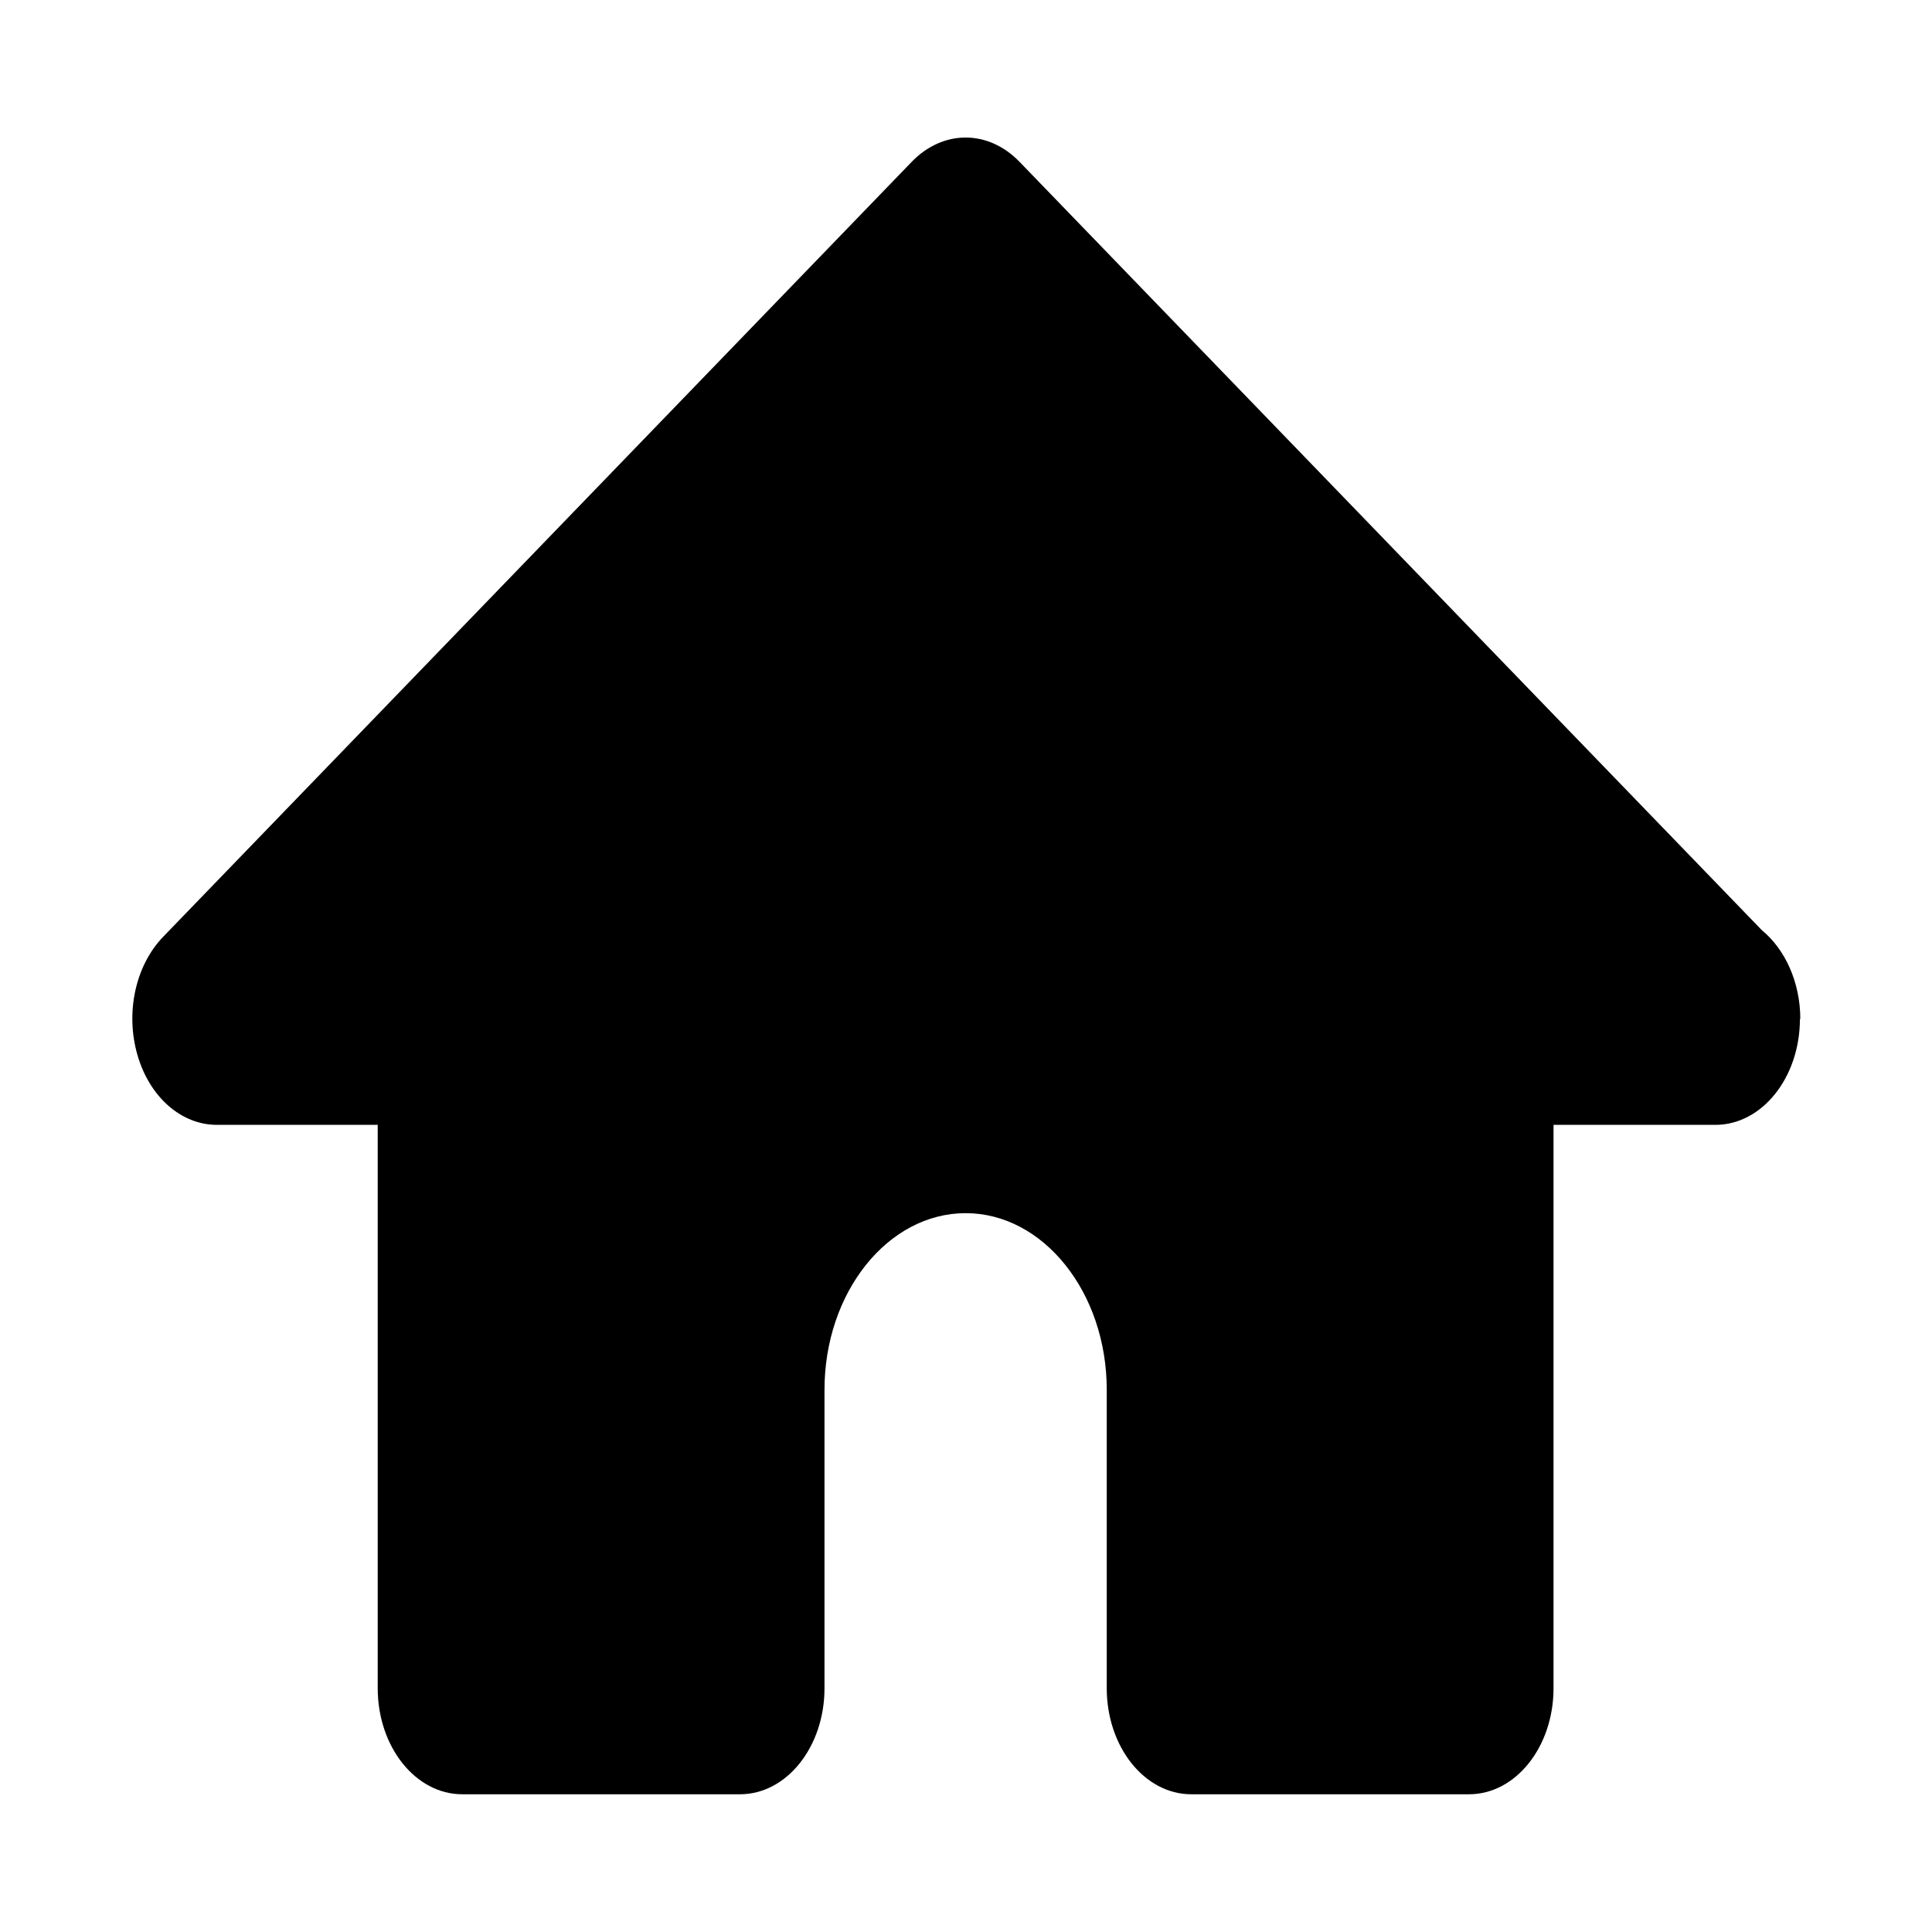 <?xml version="1.0" encoding="UTF-8"?>
<svg id="Capa_1" data-name="Capa 1" xmlns="http://www.w3.org/2000/svg" viewBox="0 0 512 512">
  <path d="M477,270c0,15.5-10,28.1-22.4,28.1h-42.9v149.3c0,15.5-10,28.1-22.4,28.1h-73.6c-12.4,0-22.4-12.6-22.4-28.1v-79.1c0-25.8-16.8-46.8-37.4-46.8s-37.4,21-37.4,46.8v79.1c0,15.5-10,28.1-22.4,28.1h-73.6c-12.4,0-22.4-12.6-22.4-28.1v-149.3h-42.6c-9.5,0-17.9-7.4-21.1-18.6-3.2-11.2-.5-23.6,6.8-31.2L241.6,42.9c8.3-8.6,20.3-8.6,28.6,0l196.7,203.6c6.1,5,10.2,13.7,10.2,23.6l-.1-.1Z"/>
</svg>